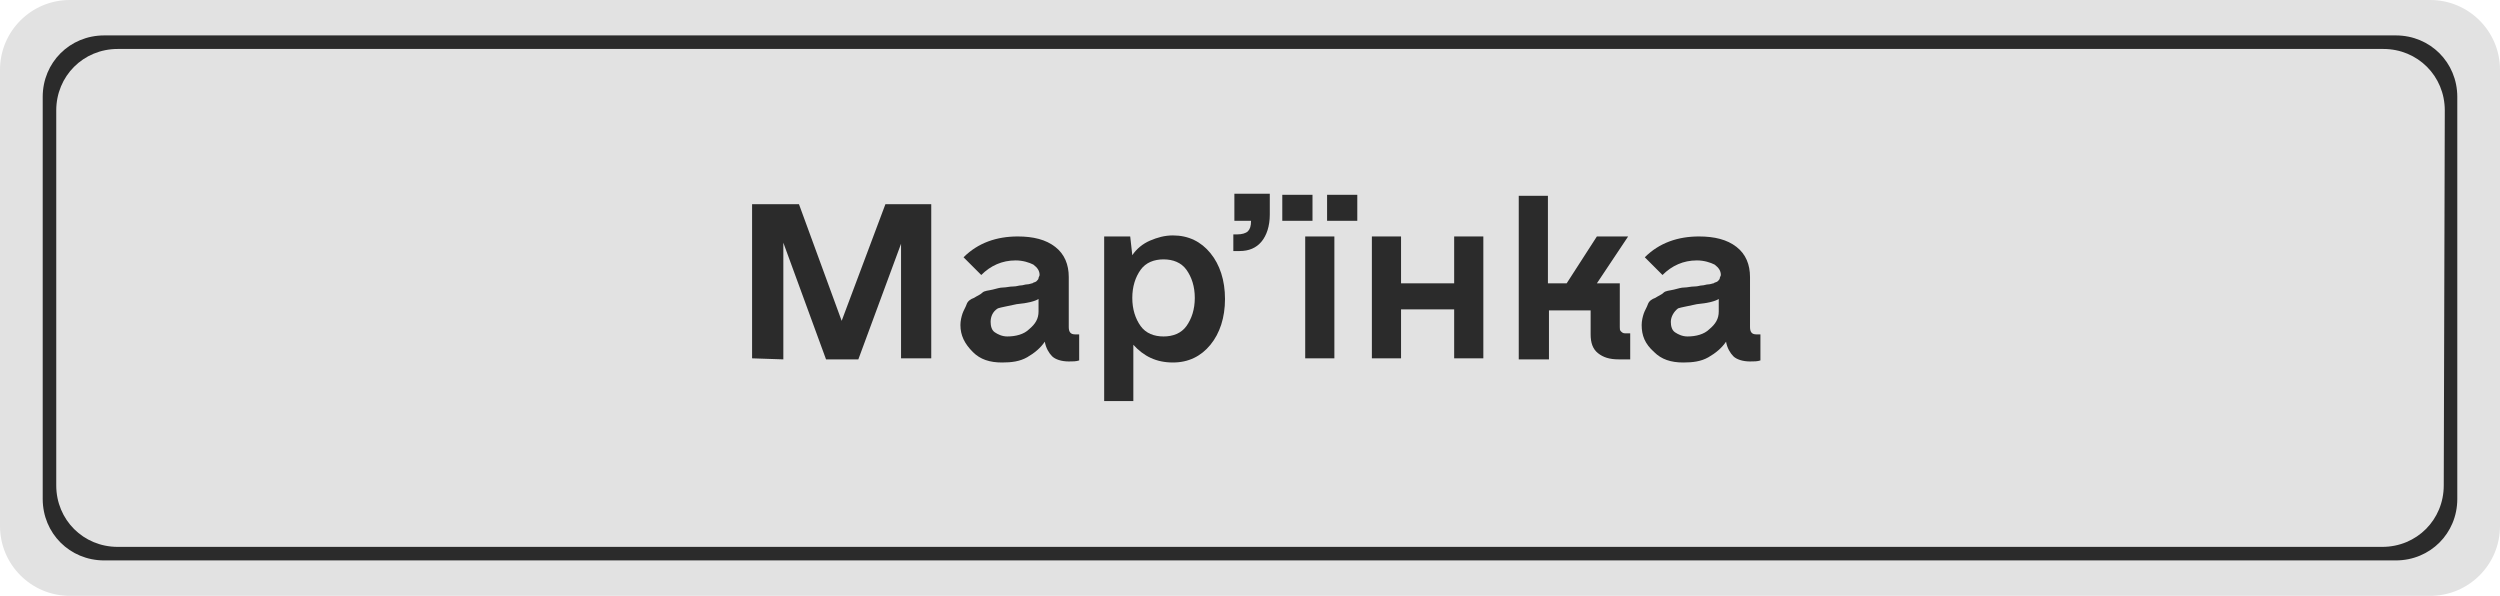 <?xml version="1.0" encoding="UTF-8"?> <!-- Generator: Adobe Illustrator 26.3.1, SVG Export Plug-In . SVG Version: 6.00 Build 0) --> <svg xmlns="http://www.w3.org/2000/svg" xmlns:xlink="http://www.w3.org/1999/xlink" id="Layer_1" x="0px" y="0px" viewBox="0 0 240 57.2" style="enable-background:new 0 0 240 57.2;" xml:space="preserve"> <style type="text/css"> .st0{fill:#E2E2E2;} .st1{fill:#2B2B2B;} </style> <g> <path class="st0" d="M240,50.5c0,3.7-3,6.7-6.7,6.7H6.7c-3.7,0-6.7-3-6.7-6.7V6.7C0,3,3,0,6.7,0h226.6c3.7,0,6.7,3,6.7,6.7V50.5z"></path> <path class="st1" d="M235.9,47.9c0,3.3-2.6,5.9-5.9,5.9H10c-3.3,0-5.9-2.6-5.9-5.9V9.3C4.1,6,6.7,3.4,10,3.4h220 c3.3,0,5.9,2.6,5.9,5.9V47.9z"></path> <path class="st0" d="M234.6,46.6c0,3.3-2.6,5.9-5.9,5.9H11.3c-3.3,0-5.9-2.6-5.9-5.9v-36c0-3.3,2.6-5.9,5.9-5.9h217.5 c3.3,0,5.9,2.6,5.9,5.9L234.6,46.6L234.6,46.6z"></path> </g> <g> <path class="st1" d="M72.2,34.4V19.6h4.5l4.1,11.2L85,19.6h4.4v14.8h-2.9v-11l-4.1,11.1h-3.1l-4.1-11.2v11.2L72.2,34.4L72.2,34.4z"></path> <path class="st1" d="M92.2,31.2c0-0.4,0.1-0.8,0.2-1.1s0.3-0.6,0.4-0.9s0.4-0.5,0.7-0.6c0.3-0.2,0.6-0.3,0.8-0.5s0.6-0.2,1-0.3 c0.4-0.1,0.7-0.2,1-0.2s0.6-0.1,1-0.1c0.3,0,0.5-0.1,0.7-0.1s0.4-0.1,0.6-0.1s0.4-0.1,0.5-0.1c0.1-0.1,0.3-0.1,0.4-0.2 s0.2-0.2,0.2-0.3s0.1-0.2,0.1-0.3c0-0.4-0.2-0.7-0.6-1c-0.4-0.2-1-0.4-1.7-0.4c-1.3,0-2.4,0.5-3.3,1.4l-1.7-1.7 c1.4-1.4,3.2-2,5.2-2c1.5,0,2.7,0.3,3.6,1s1.3,1.7,1.3,2.9v4.8c0,0.5,0.2,0.7,0.6,0.7h0.4v2.5c-0.3,0.1-0.6,0.1-1,0.1 c-0.7,0-1.3-0.2-1.6-0.5s-0.6-0.8-0.7-1.4c-0.4,0.6-1,1.1-1.7,1.5s-1.5,0.5-2.4,0.5c-1.2,0-2.1-0.3-2.8-1 C92.6,33,92.2,32.2,92.2,31.2z M95.1,30.9c0,0.4,0.1,0.8,0.4,1c0.3,0.2,0.7,0.4,1.2,0.4c0.8,0,1.6-0.2,2.1-0.7 c0.6-0.5,0.9-1,0.9-1.7v-1.2c-0.3,0.2-1,0.4-2.1,0.5c-0.9,0.2-1.5,0.3-1.8,0.4C95.3,29.9,95.1,30.4,95.1,30.9z"></path> <path class="st1" d="M106,38.3V22.7h2.5l0.2,1.8c0.4-0.6,1-1.1,1.7-1.4s1.4-0.5,2.2-0.5c1.5,0,2.7,0.6,3.6,1.7s1.4,2.6,1.4,4.4 s-0.5,3.3-1.4,4.4c-0.9,1.1-2.1,1.7-3.6,1.7c-1.6,0-2.8-0.6-3.8-1.7v5.4H106V38.3z M109.5,25.9c-0.5,0.7-0.8,1.6-0.8,2.7 s0.3,2,0.8,2.7c0.5,0.7,1.3,1,2.2,1c0.9,0,1.7-0.3,2.2-1s0.8-1.6,0.8-2.7s-0.3-2-0.8-2.7s-1.3-1-2.2-1 C110.8,24.9,110,25.2,109.5,25.9z"></path> <path class="st1" d="M118.4,24.1v-1.6h0.4c0.4,0,0.8-0.1,1-0.3s0.3-0.5,0.3-1h-1.6v-2.6h3.4v2c0,1.1-0.3,2-0.8,2.6 s-1.2,0.9-2.1,0.9H118.4z M123.1,21.2v-2.5h2.9v2.5H123.1z M125.3,34.4V22.7h2.8v11.7H125.3z M127.4,21.2v-2.5h2.9v2.5H127.4z"></path> <path class="st1" d="M131.7,34.4V22.7h2.8v4.5h5.1v-4.5h2.8v11.7h-2.8v-4.7h-5.1v4.7H131.7z"></path> <path class="st1" d="M145.8,34.4V18.8h2.8v8.4h1.8l2.9-4.5h3l-3,4.5h2.2v4.2c0,0.2,0,0.3,0.1,0.4s0.2,0.2,0.4,0.2h0.5v2.5 c-0.3,0-0.7,0-1.1,0c-0.9,0-1.5-0.2-2-0.6c-0.5-0.4-0.7-1-0.7-1.8v-2.3h-4v4.7h-2.9V34.4z"></path> <path class="st1" d="M157.6,31.2c0-0.4,0.1-0.8,0.2-1.1s0.3-0.6,0.4-0.9s0.4-0.5,0.7-0.6c0.3-0.2,0.6-0.3,0.8-0.5s0.6-0.2,1-0.3 c0.4-0.1,0.7-0.2,1-0.2s0.6-0.1,1-0.1c0.3,0,0.5-0.1,0.7-0.1s0.4-0.1,0.6-0.1c0.2,0,0.4-0.1,0.5-0.1c0.1-0.1,0.3-0.1,0.4-0.2 c0.1-0.1,0.2-0.2,0.2-0.3s0.1-0.2,0.1-0.3c0-0.4-0.2-0.7-0.6-1c-0.4-0.2-1-0.4-1.7-0.4c-1.3,0-2.4,0.5-3.3,1.4l-1.7-1.7 c1.4-1.4,3.2-2,5.2-2c1.5,0,2.7,0.3,3.6,1c0.9,0.7,1.3,1.7,1.3,2.9v4.8c0,0.5,0.2,0.7,0.6,0.7h0.4v2.5c-0.3,0.1-0.6,0.1-1,0.1 c-0.7,0-1.3-0.2-1.6-0.5s-0.6-0.8-0.7-1.4c-0.4,0.6-1,1.1-1.7,1.5s-1.5,0.5-2.4,0.5c-1.2,0-2.1-0.3-2.8-1 C157.9,33,157.6,32.2,157.6,31.2z M160.4,30.9c0,0.4,0.1,0.8,0.4,1c0.3,0.2,0.7,0.4,1.2,0.4c0.8,0,1.6-0.2,2.1-0.7 c0.6-0.5,0.9-1,0.9-1.7v-1.2c-0.3,0.2-1,0.4-2.1,0.5c-0.9,0.2-1.5,0.3-1.8,0.4C160.7,29.9,160.4,30.4,160.4,30.9z"></path> </g> </svg> 